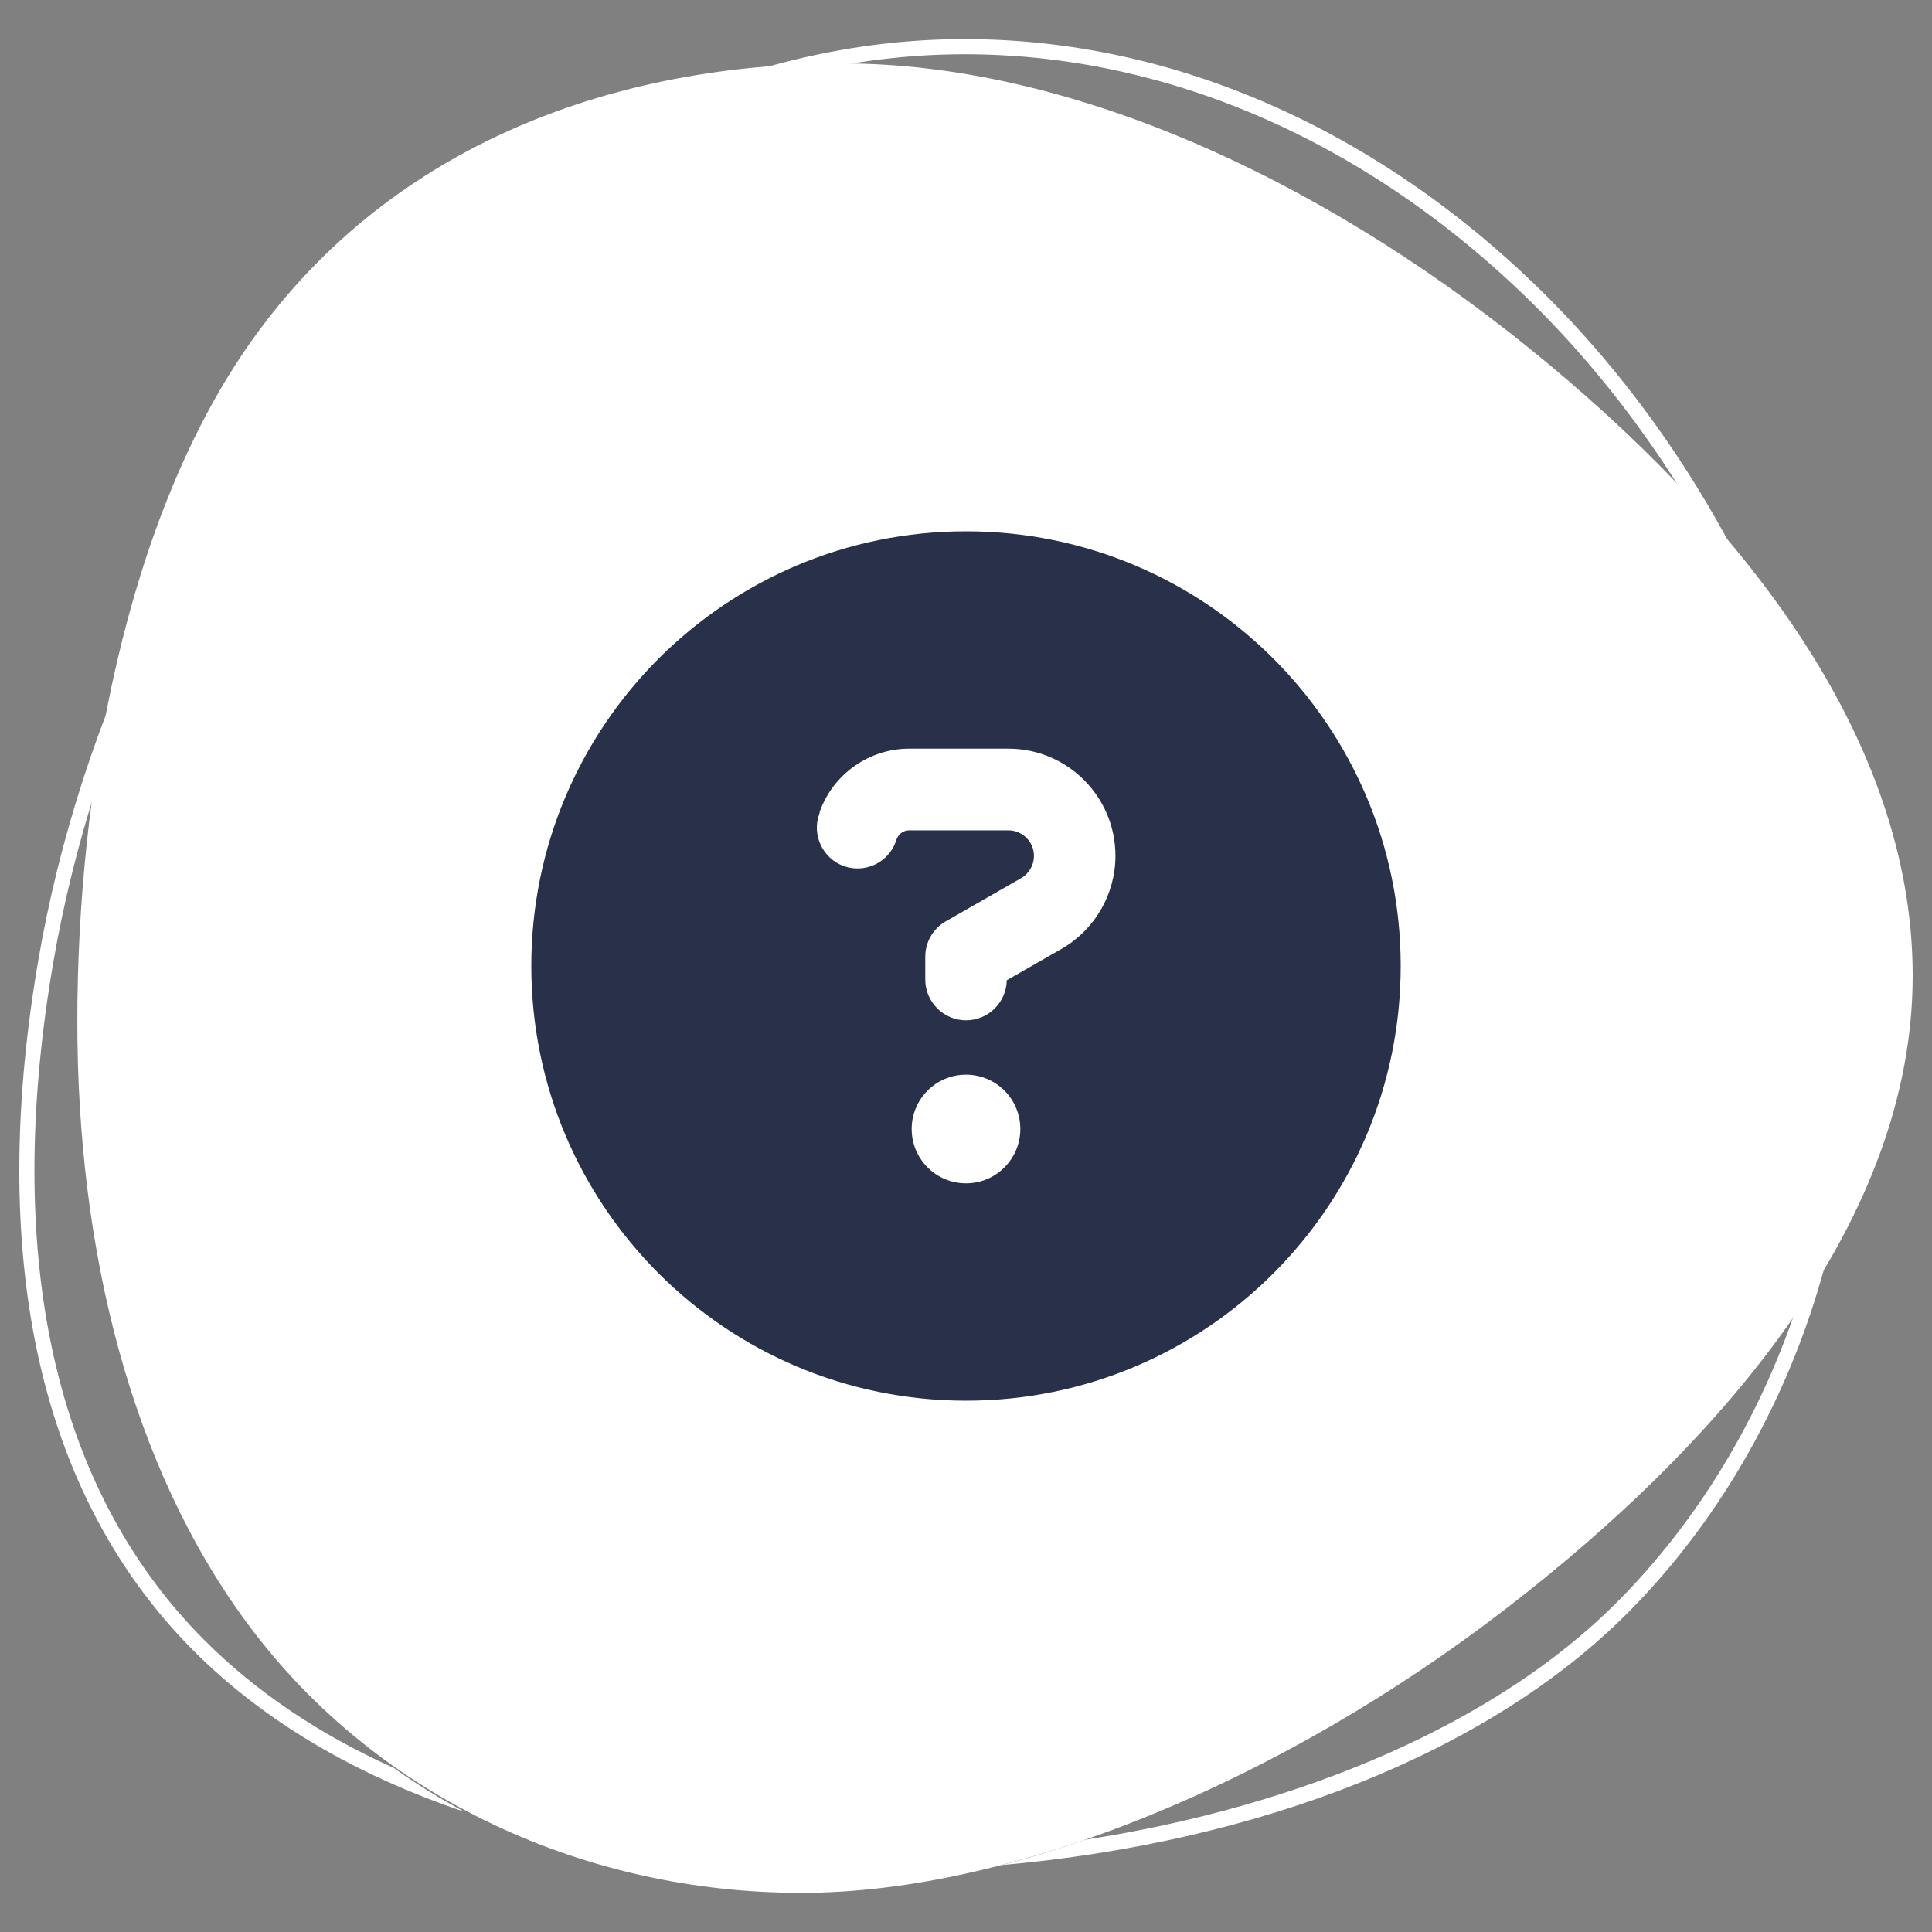 <?xml version="1.0" encoding="UTF-8"?>
<svg xmlns="http://www.w3.org/2000/svg" viewBox="0 0 1000 1000">
  <rect x="0" y="0" width="1000" height="1000" fill="#808080" stroke="none"/>
  <defs>
    <style>.cls-1{fill:#283149;}.cls-1,.cls-2{stroke-width:0px;}.cls-2{fill:#fff;}</style>
  </defs>
  <g id="shape-blob_white">
    <path class="cls-2" d="m990,505.03c0,124.32-94.71,238.37-210.36,327.51-115.75,89.22-254.43,147.21-364.91,147.21s-218.3-47.87-285.74-138.17c-61.24-82.01-88.97-194.38-88.97-312.78s24.51-260.43,90.82-353.26C203.87,73.31,320.36,32.82,436.13,32.82s244.24,57.71,354.83,146.97c109.73,88.56,199.04,201.36,199.04,325.25Z"></path>
    <path class="cls-2" d="m958.62,489.24c-5.58-61.24-23.07-124.33-50.57-182.44-27.06-57.18-64.02-110.05-106.88-152.91C714.76,67.48,607.93,20.24,499.41,20.24c-2.89,0-5.8.03-8.69.1-107.36,2.5-216.1,53.48-306.17,143.56-40.5,40.51-76.91,92.35-105.27,149.92-28.14,57.13-48.72,120.56-59.49,183.43-12.27,71.6-13.01,136.89-2.2,194.06,12.46,65.87,40.33,120.82,82.83,163.33,36.05,36.05,83.1,63.96,140.13,83.21-12.71-6.79-24.97-14.38-36.72-22.76-38.52-17.34-71.29-39.41-97.87-65.99-41.37-41.37-68.51-94.95-80.67-159.24-10.64-56.25-9.89-120.61,2.22-191.28,10.65-62.14,30.98-124.83,58.8-181.29,27.99-56.81,63.88-107.93,103.78-147.84C278.74,80.8,385.57,30.63,490.91,28.18c109.33-2.55,217.54,44.07,304.72,131.25,42.23,42.23,78.66,94.35,105.34,150.73,27.12,57.29,44.36,119.47,49.85,179.8,5.82,63.91-1.43,128.52-20.96,186.83-19.64,58.63-51.92,111.52-93.35,152.95-62.42,62.42-163.01,105.25-274.89,122.52-15.2,5.15-28.29,9.36-43.31,13.12,133.42-11.81,251.62-57.97,323.73-130.09,42.29-42.29,75.22-96.23,95.24-156,19.87-59.34,27.25-125.05,21.33-190.03Z"></path>
  </g>
  <g id="question-mark">
    <path class="cls-1" d="m500,725c124.26,0,225-100.74,225-225s-100.74-225-225-225-225,100.74-225,225,100.74,225,225,225Zm-75.76-304.72c6.94-19.6,25.58-32.78,46.41-32.78h51.24c30.67,0,55.46,24.87,55.46,55.46,0,19.86-10.63,38.23-27.86,48.16l-28.39,16.26c-.18,11.43-9.58,20.74-21.09,20.74s-21.09-9.4-21.09-21.09v-11.87c0-7.56,4.04-14.5,10.63-18.28l38.94-22.32c4.13-2.37,6.68-6.77,6.68-11.51,0-7.38-5.98-13.27-13.27-13.27h-51.24c-2.99,0-5.62,1.85-6.59,4.66l-.35,1.05c-3.87,10.99-16,16.7-26.89,12.83s-16.7-16-12.83-26.89l.35-1.05-.09-.09Zm47.64,164.09c0-15.53,12.59-28.12,28.12-28.12s28.12,12.59,28.12,28.12-12.59,28.12-28.12,28.12-28.12-12.59-28.12-28.12Z"></path>
  </g>
</svg>
